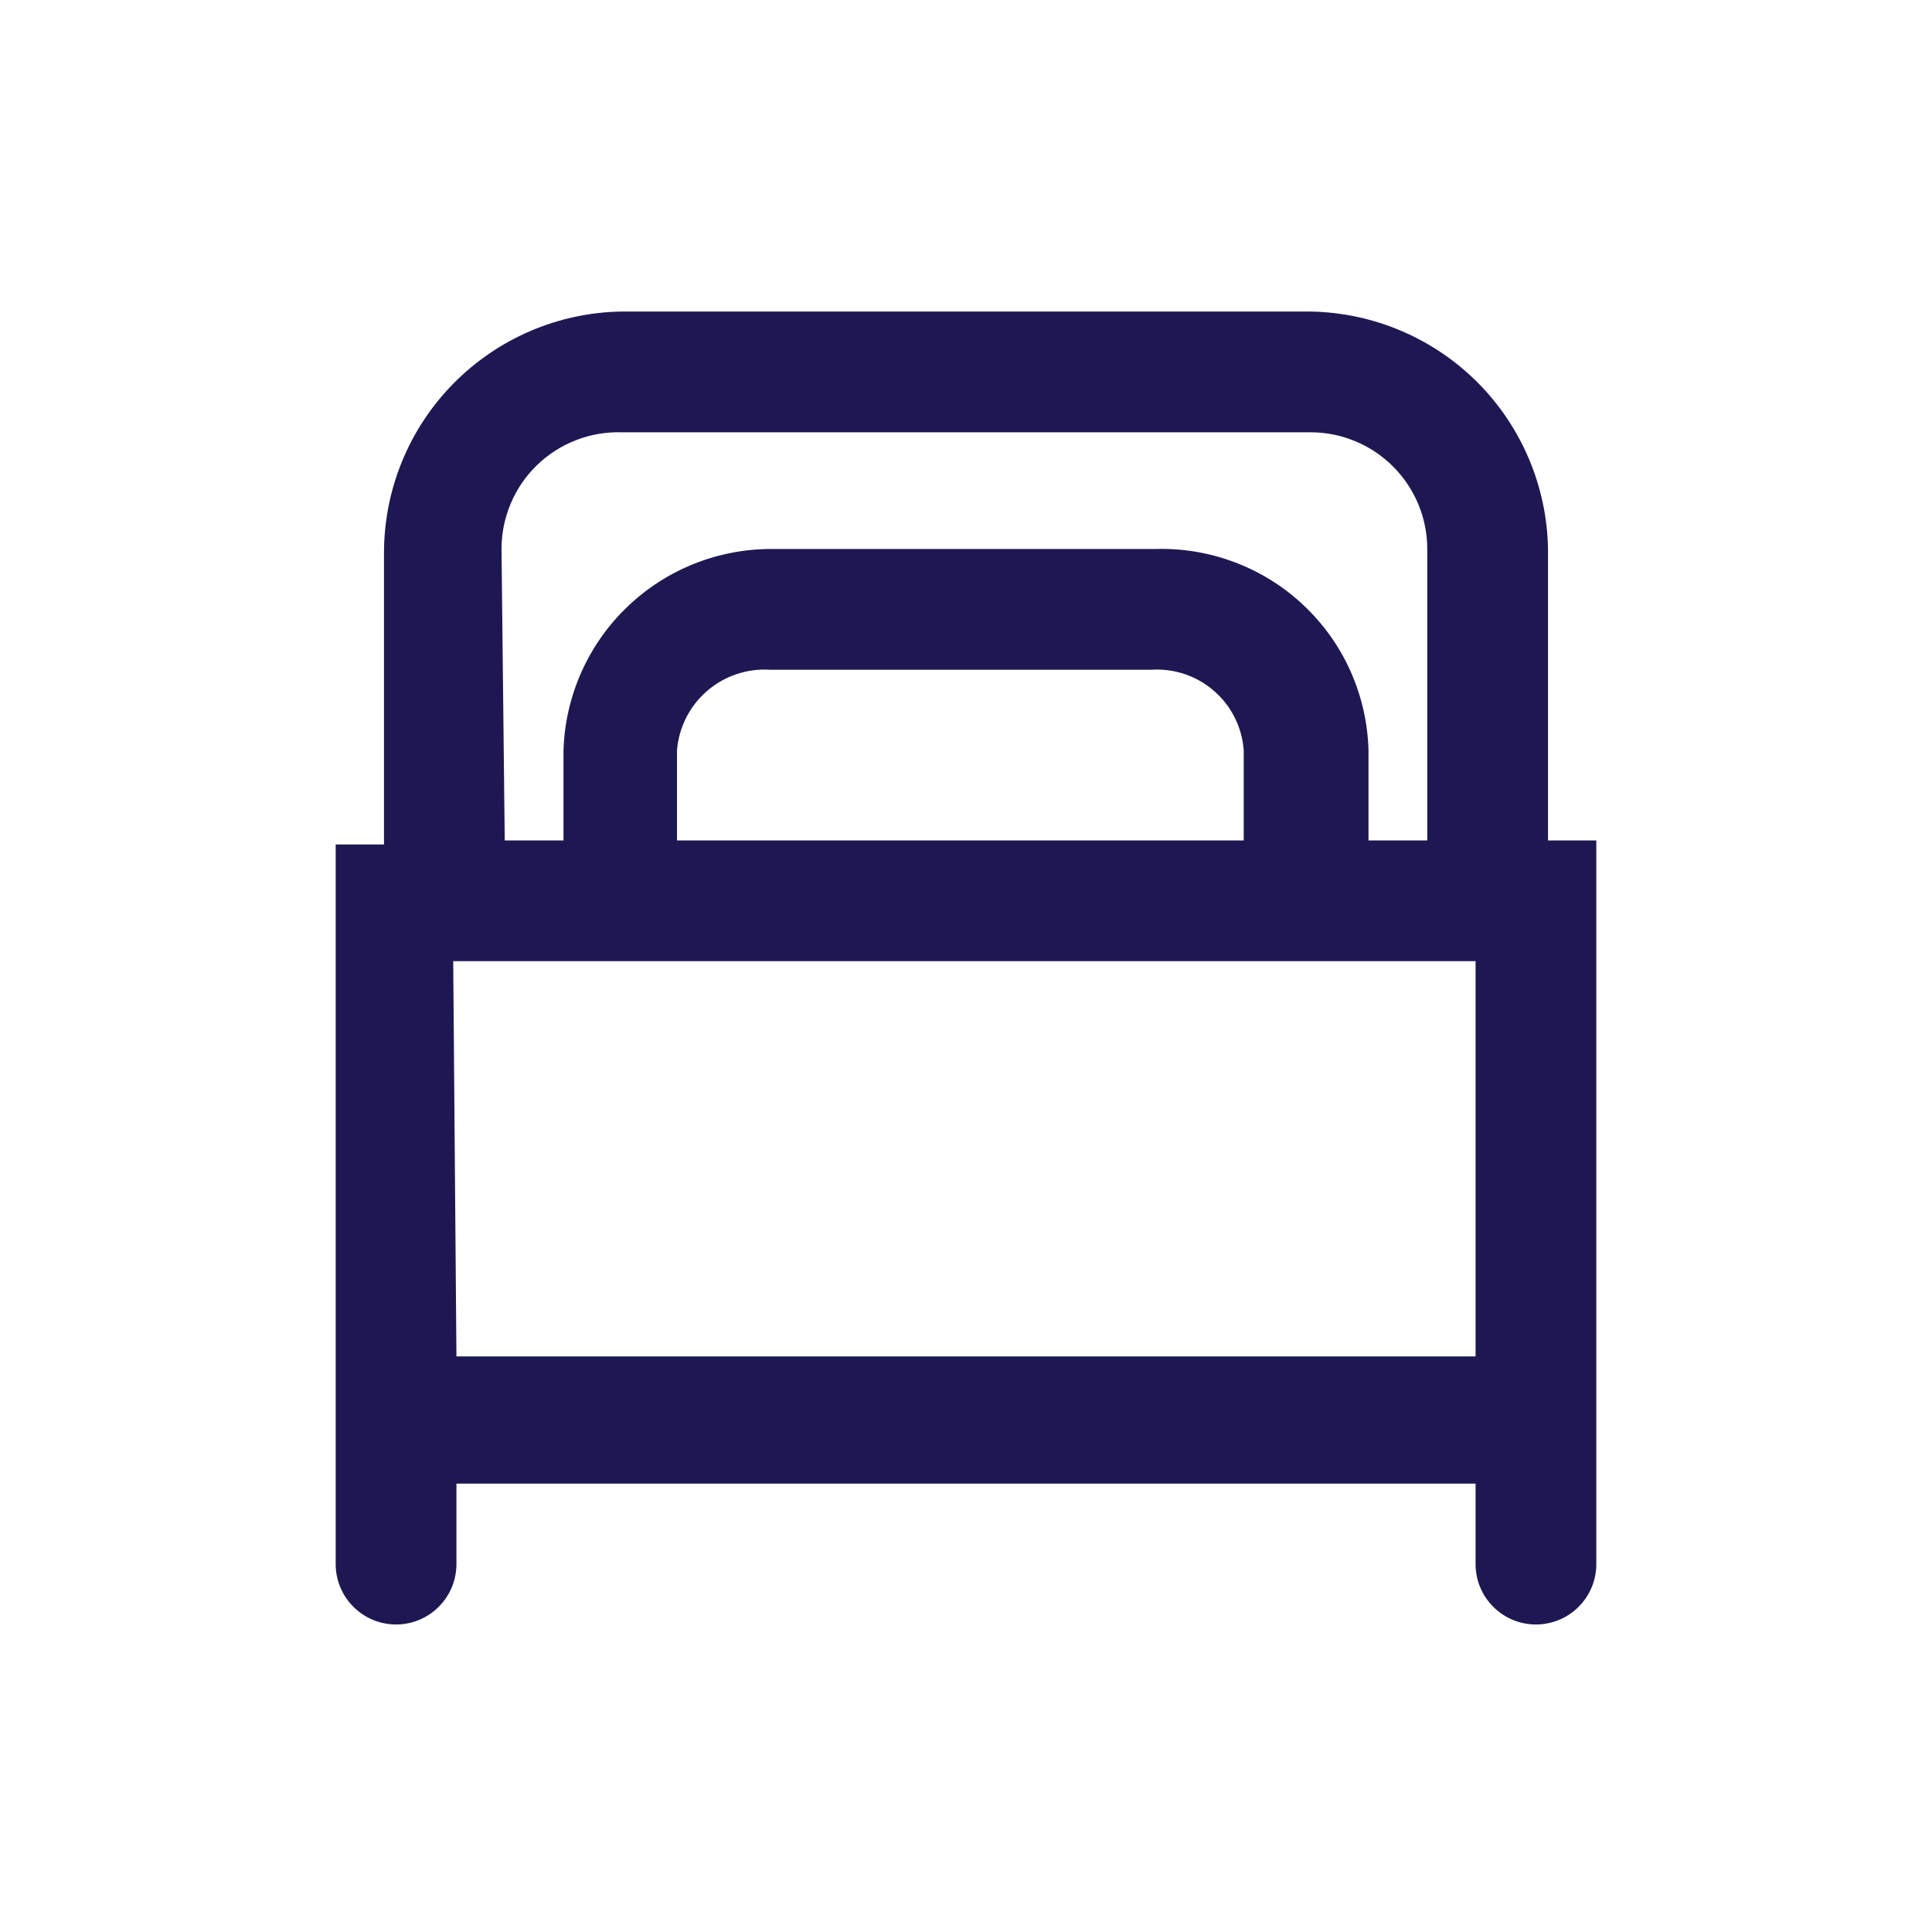 <svg width="24" height="24" viewBox="0 0 24 24" fill="none" xmlns="http://www.w3.org/2000/svg">
<path d="M19.23 10.44V6.82C19.217 6.042 18.902 5.299 18.352 4.748C17.801 4.198 17.058 3.883 16.28 3.87H7.72C6.933 3.883 6.183 4.205 5.631 4.766C5.079 5.327 4.77 6.083 4.77 6.87V10.49H4.17V19.43C4.17 19.629 4.249 19.82 4.39 19.96C4.53 20.101 4.721 20.18 4.92 20.18C5.119 20.18 5.31 20.101 5.45 19.96C5.591 19.82 5.67 19.629 5.67 19.43V18.43H18.33V19.43C18.33 19.629 18.409 19.82 18.55 19.96C18.69 20.101 18.881 20.18 19.08 20.18C19.279 20.18 19.47 20.101 19.61 19.96C19.751 19.82 19.83 19.629 19.83 19.43V10.44H19.23ZM6.23 6.82C6.23 6.626 6.269 6.434 6.344 6.256C6.419 6.077 6.53 5.915 6.669 5.78C6.808 5.645 6.972 5.539 7.153 5.469C7.333 5.398 7.526 5.365 7.72 5.37H16.28C16.665 5.37 17.033 5.523 17.305 5.795C17.577 6.067 17.73 6.435 17.73 6.82V10.44H17V9.32C16.991 8.982 16.915 8.648 16.777 8.339C16.639 8.03 16.441 7.752 16.194 7.519C15.948 7.287 15.659 7.106 15.342 6.986C15.025 6.866 14.688 6.809 14.35 6.82H9.61C8.934 6.812 8.282 7.069 7.794 7.537C7.306 8.004 7.021 8.644 7 9.32V10.44H6.27L6.23 6.82ZM8.41 10.44V9.32C8.433 9.034 8.568 8.769 8.785 8.582C9.002 8.395 9.284 8.301 9.57 8.32H14.3C14.585 8.301 14.866 8.395 15.081 8.583C15.297 8.77 15.429 9.035 15.45 9.32V10.44H8.41ZM5.63 11.94H18.33V16.85H5.67L5.63 11.94Z" fill="#1E1852"/>
</svg>
